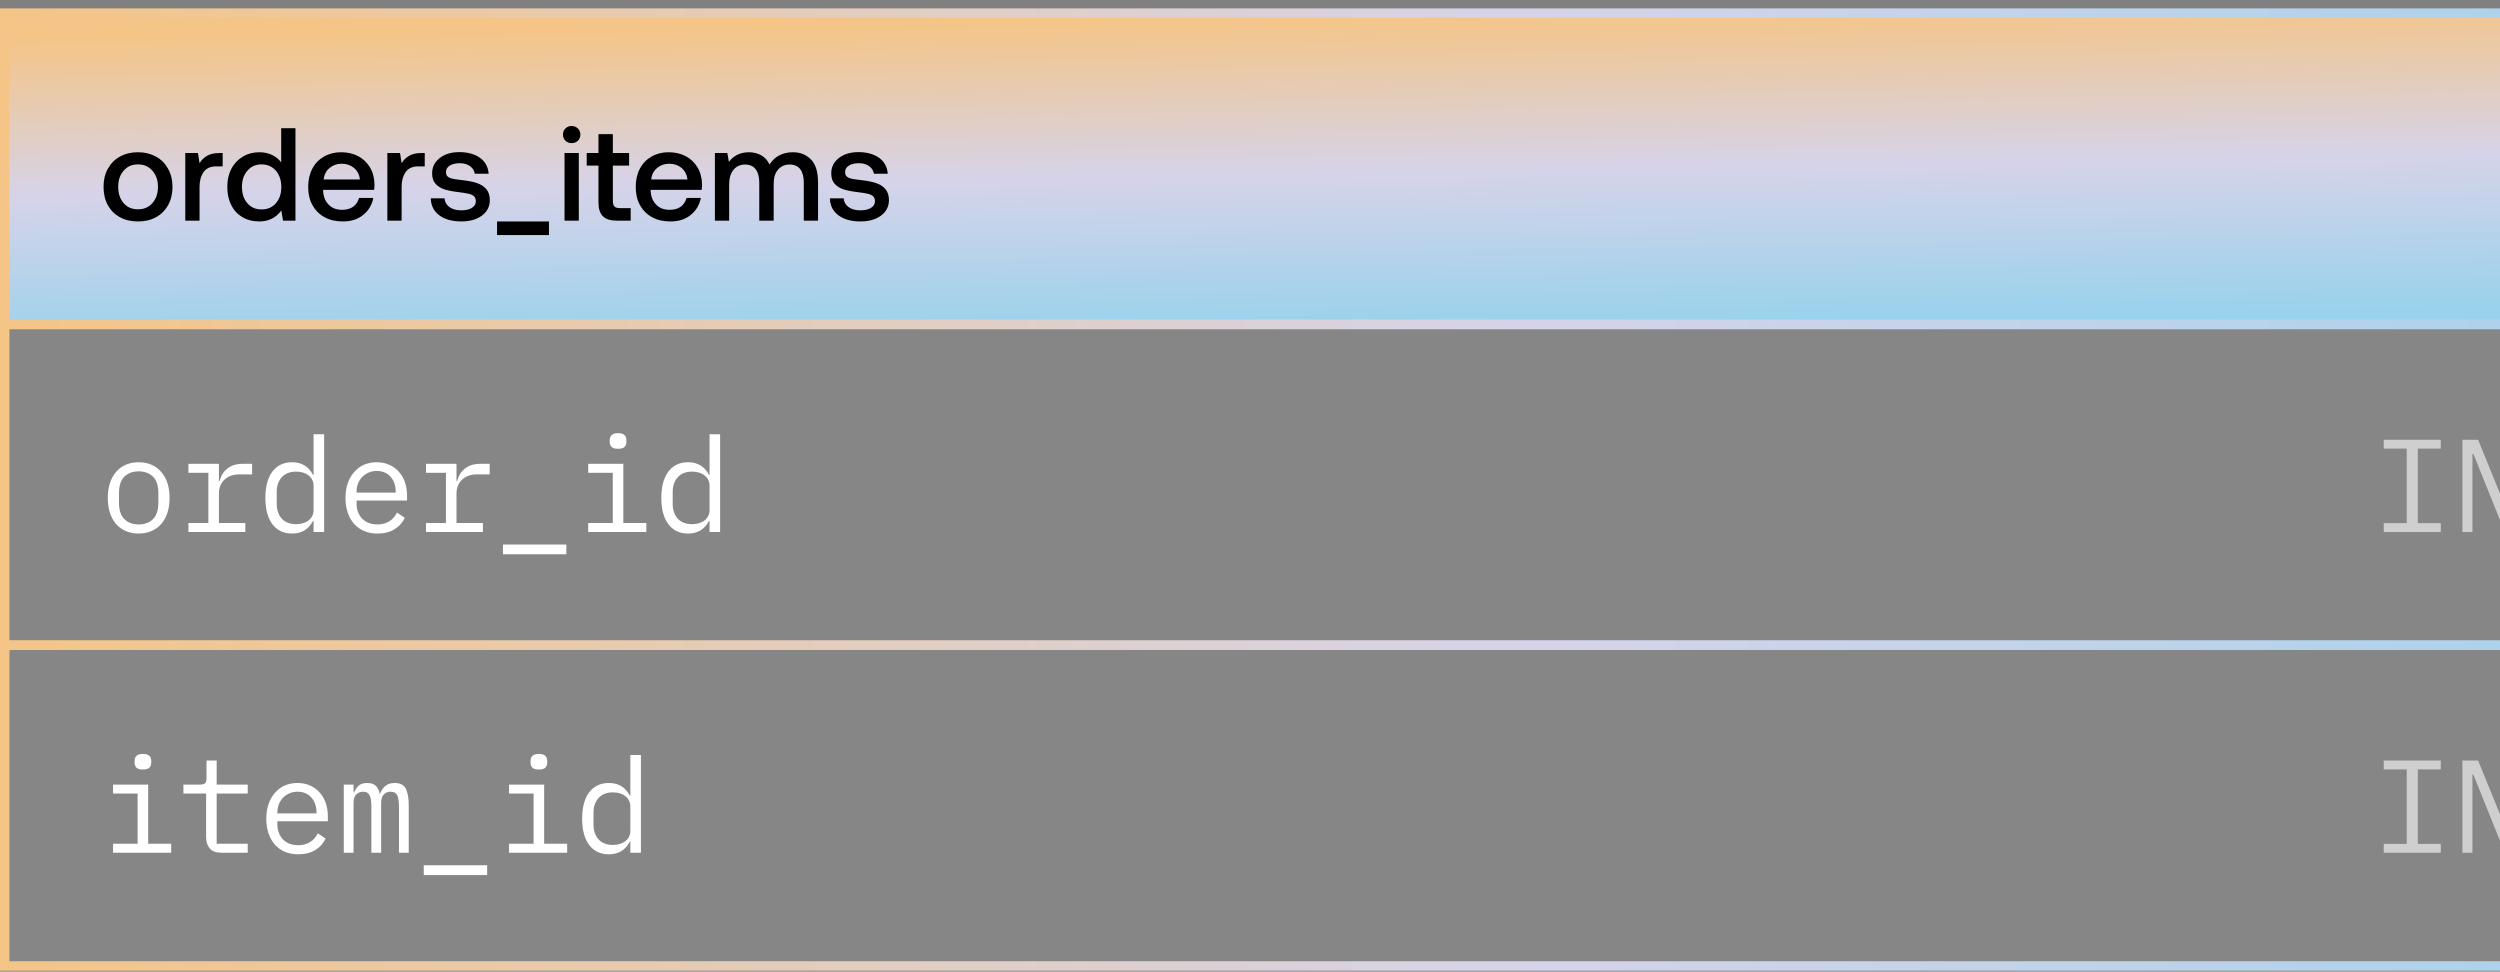 <svg width="265" height="103" viewBox="0 0 265 103" fill="none" xmlns="http://www.w3.org/2000/svg">
<rect x="0" y="0" width="265" height="103" fill="#808080" stroke="none"/>
<rect x="0.5" y="1.389" width="320" height="33" fill="url(#paint0_linear_3661_2779)"/>
<rect x="0.5" y="1.389" width="320" height="33" stroke="url(#paint1_linear_3661_2779)"/>
<path d="M12.712 23.025C12.152 22.717 11.732 22.297 11.424 21.737C11.116 21.177 10.976 20.533 10.976 19.805C10.976 19.091 11.116 18.461 11.424 17.901C11.732 17.341 12.152 16.907 12.712 16.599C13.272 16.291 13.902 16.137 14.63 16.137C15.344 16.137 15.974 16.291 16.534 16.599C17.094 16.907 17.514 17.341 17.822 17.901C18.13 18.461 18.284 19.091 18.284 19.805C18.284 20.533 18.13 21.177 17.822 21.737C17.514 22.297 17.094 22.717 16.534 23.025C15.974 23.333 15.344 23.473 14.63 23.473C13.902 23.473 13.272 23.333 12.712 23.025ZM16.156 21.527C16.548 21.079 16.744 20.505 16.744 19.805C16.744 19.105 16.548 18.545 16.156 18.097C15.764 17.649 15.26 17.425 14.63 17.425C13.986 17.425 13.482 17.649 13.104 18.097C12.712 18.545 12.53 19.105 12.53 19.805C12.53 20.505 12.712 21.079 13.104 21.527C13.482 21.975 13.986 22.185 14.63 22.185C15.26 22.185 15.764 21.975 16.156 21.527ZM23.602 16.221V17.635H22.93C22.3 17.635 21.852 17.845 21.572 18.251C21.292 18.657 21.152 19.175 21.152 19.791V23.389H19.64V16.221H20.984L21.152 17.299C21.348 16.963 21.614 16.711 21.95 16.515C22.272 16.319 22.706 16.221 23.266 16.221H23.602ZM31.318 13.589V23.389H30.002L29.82 22.311C29.246 23.095 28.462 23.473 27.482 23.473C26.824 23.473 26.236 23.333 25.732 23.039C25.214 22.745 24.808 22.325 24.528 21.765C24.234 21.205 24.094 20.561 24.094 19.805C24.094 19.077 24.234 18.447 24.528 17.887C24.822 17.327 25.228 16.907 25.746 16.599C26.25 16.291 26.838 16.137 27.482 16.137C28 16.137 28.462 16.235 28.854 16.431C29.246 16.627 29.554 16.879 29.806 17.215V13.589H31.318ZM29.246 21.541C29.624 21.107 29.82 20.533 29.82 19.833C29.82 19.119 29.624 18.545 29.246 18.097C28.854 17.649 28.35 17.425 27.734 17.425C27.104 17.425 26.6 17.649 26.222 18.097C25.83 18.545 25.648 19.105 25.648 19.805C25.648 20.519 25.83 21.093 26.222 21.541C26.6 21.989 27.104 22.199 27.734 22.199C28.35 22.199 28.854 21.989 29.246 21.541ZM33.103 17.887C33.397 17.327 33.803 16.907 34.335 16.599C34.867 16.291 35.469 16.137 36.155 16.137C36.841 16.137 37.443 16.277 37.975 16.557C38.507 16.837 38.913 17.243 39.221 17.747C39.529 18.265 39.683 18.867 39.697 19.553C39.697 19.749 39.683 19.931 39.655 20.127H34.251V20.211C34.279 20.841 34.475 21.331 34.839 21.695C35.189 22.059 35.665 22.241 36.253 22.241C36.715 22.241 37.107 22.143 37.429 21.919C37.737 21.695 37.947 21.387 38.059 20.981H39.571C39.431 21.709 39.081 22.311 38.507 22.773C37.933 23.249 37.219 23.473 36.365 23.473C35.609 23.473 34.965 23.333 34.405 23.025C33.845 22.717 33.425 22.297 33.117 21.737C32.809 21.191 32.669 20.547 32.669 19.819C32.669 19.091 32.809 18.447 33.103 17.887ZM38.157 19.021C38.087 18.503 37.877 18.097 37.527 17.803C37.177 17.509 36.743 17.355 36.211 17.355C35.707 17.355 35.287 17.509 34.923 17.817C34.559 18.125 34.363 18.517 34.307 19.021H38.157ZM45.022 16.221V17.635H44.35C43.72 17.635 43.272 17.845 42.992 18.251C42.712 18.657 42.572 19.175 42.572 19.791V23.389H41.06V16.221H42.404L42.572 17.299C42.768 16.963 43.034 16.711 43.37 16.515C43.692 16.319 44.126 16.221 44.686 16.221H45.022ZM47.121 21.023C47.149 21.401 47.317 21.709 47.639 21.947C47.961 22.185 48.381 22.297 48.899 22.297C49.347 22.297 49.725 22.213 50.005 22.045C50.285 21.877 50.439 21.639 50.439 21.345C50.439 21.107 50.369 20.925 50.243 20.799C50.103 20.687 49.935 20.603 49.711 20.547C49.487 20.491 49.151 20.435 48.703 20.379C48.073 20.309 47.555 20.211 47.149 20.085C46.743 19.959 46.421 19.763 46.169 19.483C45.917 19.203 45.805 18.839 45.805 18.363C45.805 17.929 45.917 17.537 46.169 17.201C46.421 16.865 46.757 16.599 47.191 16.403C47.625 16.221 48.115 16.123 48.675 16.123C49.571 16.123 50.313 16.333 50.873 16.725C51.433 17.131 51.741 17.691 51.797 18.419H50.327C50.285 18.097 50.117 17.831 49.837 17.621C49.543 17.411 49.179 17.299 48.745 17.299C48.297 17.299 47.947 17.383 47.681 17.551C47.401 17.719 47.275 17.957 47.275 18.237C47.275 18.461 47.331 18.615 47.471 18.727C47.611 18.839 47.779 18.909 47.989 18.951C48.185 18.993 48.521 19.035 48.983 19.091C49.599 19.161 50.117 19.259 50.537 19.399C50.957 19.539 51.293 19.749 51.545 20.043C51.797 20.337 51.923 20.729 51.923 21.233C51.923 21.681 51.783 22.087 51.531 22.423C51.265 22.759 50.901 23.025 50.453 23.207C49.991 23.389 49.473 23.473 48.913 23.473C47.947 23.473 47.163 23.263 46.575 22.829C45.987 22.395 45.679 21.793 45.665 21.023H47.121ZM52.688 24.915V23.473H58.19V24.915H52.688ZM61.255 13.617C61.423 13.785 61.521 14.009 61.521 14.261C61.521 14.527 61.423 14.751 61.255 14.919C61.073 15.087 60.849 15.171 60.597 15.171C60.331 15.171 60.107 15.087 59.939 14.919C59.757 14.751 59.673 14.527 59.673 14.261C59.673 14.009 59.757 13.785 59.939 13.617C60.107 13.449 60.331 13.351 60.597 13.351C60.849 13.351 61.073 13.449 61.255 13.617ZM59.841 16.221H61.353V23.389H59.841V16.221ZM63.437 17.551H62.191V16.221H63.437V14.219H64.963V16.221H66.685V17.551H64.963V21.289C64.963 21.569 65.019 21.779 65.131 21.891C65.243 22.003 65.425 22.059 65.705 22.059H66.853V23.389H65.397C64.711 23.389 64.207 23.235 63.899 22.913C63.591 22.605 63.437 22.115 63.437 21.443V17.551ZM67.822 17.887C68.116 17.327 68.522 16.907 69.054 16.599C69.586 16.291 70.188 16.137 70.874 16.137C71.56 16.137 72.162 16.277 72.694 16.557C73.226 16.837 73.632 17.243 73.94 17.747C74.248 18.265 74.402 18.867 74.416 19.553C74.416 19.749 74.402 19.931 74.374 20.127H68.97V20.211C68.998 20.841 69.194 21.331 69.558 21.695C69.908 22.059 70.384 22.241 70.972 22.241C71.434 22.241 71.826 22.143 72.148 21.919C72.456 21.695 72.666 21.387 72.778 20.981H74.29C74.15 21.709 73.8 22.311 73.226 22.773C72.652 23.249 71.938 23.473 71.084 23.473C70.328 23.473 69.684 23.333 69.124 23.025C68.564 22.717 68.144 22.297 67.836 21.737C67.528 21.191 67.388 20.547 67.388 19.819C67.388 19.091 67.528 18.447 67.822 17.887ZM72.876 19.021C72.806 18.503 72.596 18.097 72.246 17.803C71.896 17.509 71.462 17.355 70.93 17.355C70.426 17.355 70.006 17.509 69.642 17.817C69.278 18.125 69.082 18.517 69.026 19.021H72.876ZM85.971 16.907C86.461 17.411 86.713 18.223 86.713 19.343V23.389H85.201V19.357C85.201 18.741 85.075 18.265 84.823 17.929C84.571 17.607 84.193 17.439 83.703 17.439C83.171 17.439 82.765 17.635 82.457 17.999C82.149 18.363 82.009 18.867 82.009 19.511V23.389H80.483V19.357C80.483 18.727 80.343 18.251 80.091 17.929C79.839 17.607 79.461 17.439 78.971 17.439C78.453 17.439 78.047 17.635 77.739 18.013C77.431 18.405 77.291 18.909 77.291 19.553V23.389H75.779V16.221H77.095L77.263 17.159C77.767 16.487 78.467 16.151 79.363 16.137C79.867 16.137 80.301 16.249 80.693 16.459C81.071 16.683 81.365 17.005 81.575 17.439C81.827 17.033 82.149 16.711 82.569 16.487C82.975 16.263 83.465 16.137 84.053 16.137C84.837 16.137 85.467 16.403 85.971 16.907ZM89.427 21.023C89.455 21.401 89.623 21.709 89.945 21.947C90.267 22.185 90.687 22.297 91.205 22.297C91.653 22.297 92.031 22.213 92.311 22.045C92.591 21.877 92.745 21.639 92.745 21.345C92.745 21.107 92.675 20.925 92.549 20.799C92.409 20.687 92.241 20.603 92.017 20.547C91.793 20.491 91.457 20.435 91.009 20.379C90.379 20.309 89.861 20.211 89.455 20.085C89.049 19.959 88.727 19.763 88.475 19.483C88.223 19.203 88.111 18.839 88.111 18.363C88.111 17.929 88.223 17.537 88.475 17.201C88.727 16.865 89.063 16.599 89.497 16.403C89.931 16.221 90.421 16.123 90.981 16.123C91.877 16.123 92.619 16.333 93.179 16.725C93.739 17.131 94.047 17.691 94.103 18.419H92.633C92.591 18.097 92.423 17.831 92.143 17.621C91.849 17.411 91.485 17.299 91.051 17.299C90.603 17.299 90.253 17.383 89.987 17.551C89.707 17.719 89.581 17.957 89.581 18.237C89.581 18.461 89.637 18.615 89.777 18.727C89.917 18.839 90.085 18.909 90.295 18.951C90.491 18.993 90.827 19.035 91.289 19.091C91.905 19.161 92.423 19.259 92.843 19.399C93.263 19.539 93.599 19.749 93.851 20.043C94.103 20.337 94.229 20.729 94.229 21.233C94.229 21.681 94.089 22.087 93.837 22.423C93.571 22.759 93.207 23.025 92.759 23.207C92.297 23.389 91.779 23.473 91.219 23.473C90.253 23.473 89.469 23.263 88.881 22.829C88.293 22.395 87.985 21.793 87.971 21.023H89.427Z" fill="black"/>
<path d="M0.5 34.389H320.5V68.389H0.5V34.389Z" fill="white" fill-opacity="0.05"/>
<path d="M0.5 34.389H320.5V68.389H0.5V34.389Z" stroke="url(#paint2_linear_3661_2779)"/>
<path d="M14.7 56.557C14.196 56.557 13.739 56.468 13.328 56.291C12.927 56.113 12.581 55.861 12.292 55.535C12.012 55.199 11.797 54.802 11.648 54.345C11.499 53.878 11.424 53.355 11.424 52.777C11.424 52.207 11.499 51.689 11.648 51.223C11.797 50.756 12.012 50.359 12.292 50.033C12.581 49.697 12.927 49.44 13.328 49.263C13.739 49.085 14.196 48.997 14.7 48.997C15.204 48.997 15.657 49.085 16.058 49.263C16.469 49.44 16.814 49.697 17.094 50.033C17.383 50.359 17.603 50.756 17.752 51.223C17.901 51.689 17.976 52.207 17.976 52.777C17.976 53.355 17.901 53.878 17.752 54.345C17.603 54.802 17.383 55.199 17.094 55.535C16.814 55.861 16.469 56.113 16.058 56.291C15.657 56.468 15.204 56.557 14.7 56.557ZM14.7 55.591C15.325 55.591 15.829 55.404 16.212 55.031C16.595 54.657 16.786 54.079 16.786 53.295V52.259C16.786 51.475 16.595 50.896 16.212 50.523C15.829 50.149 15.325 49.963 14.7 49.963C14.075 49.963 13.571 50.149 13.188 50.523C12.805 50.896 12.614 51.475 12.614 52.259V53.295C12.614 54.079 12.805 54.657 13.188 55.031C13.571 55.404 14.075 55.591 14.7 55.591ZM19.973 55.437H22.087V50.117H19.973V49.165H23.206V50.985H23.276C23.426 50.415 23.706 49.972 24.116 49.655C24.537 49.328 25.069 49.165 25.712 49.165H26.721V50.285H25.363C24.718 50.285 24.196 50.471 23.794 50.845C23.402 51.218 23.206 51.708 23.206 52.315V55.437H26.006V56.389H19.973V55.437ZM33.239 55.213H33.183C32.716 56.109 31.974 56.557 30.957 56.557C30.07 56.557 29.375 56.225 28.871 55.563C28.376 54.9 28.129 53.971 28.129 52.777C28.129 51.582 28.376 50.653 28.871 49.991C29.375 49.328 30.07 48.997 30.957 48.997C31.974 48.997 32.716 49.445 33.183 50.341H33.239V46.029H34.359V56.389H33.239V55.213ZM31.391 55.563C31.643 55.563 31.881 55.53 32.105 55.465C32.329 55.399 32.525 55.306 32.693 55.185C32.861 55.054 32.992 54.9 33.085 54.723C33.188 54.536 33.239 54.321 33.239 54.079V51.475C33.239 51.232 33.188 51.022 33.085 50.845C32.992 50.658 32.861 50.504 32.693 50.383C32.525 50.252 32.329 50.154 32.105 50.089C31.881 50.023 31.643 49.991 31.391 49.991C30.738 49.991 30.229 50.191 29.865 50.593C29.51 50.985 29.333 51.507 29.333 52.161V53.393C29.333 54.046 29.51 54.573 29.865 54.975C30.229 55.367 30.738 55.563 31.391 55.563ZM40.01 56.557C39.487 56.557 39.016 56.468 38.596 56.291C38.185 56.113 37.83 55.861 37.532 55.535C37.242 55.199 37.018 54.802 36.86 54.345C36.701 53.878 36.622 53.36 36.622 52.791C36.622 52.212 36.701 51.689 36.86 51.223C37.028 50.756 37.256 50.359 37.546 50.033C37.835 49.697 38.18 49.44 38.582 49.263C38.992 49.085 39.445 48.997 39.94 48.997C40.425 48.997 40.864 49.085 41.256 49.263C41.657 49.44 41.998 49.687 42.278 50.005C42.558 50.313 42.772 50.681 42.922 51.111C43.071 51.54 43.146 52.011 43.146 52.525V53.057H37.798V53.393C37.798 53.71 37.849 54.004 37.952 54.275C38.054 54.545 38.199 54.779 38.386 54.975C38.582 55.171 38.815 55.325 39.086 55.437C39.366 55.539 39.674 55.591 40.01 55.591C40.495 55.591 40.915 55.479 41.27 55.255C41.624 55.031 41.895 54.723 42.082 54.331L42.908 54.891C42.693 55.376 42.334 55.777 41.83 56.095C41.335 56.403 40.728 56.557 40.01 56.557ZM39.94 49.921C39.632 49.921 39.347 49.977 39.086 50.089C38.824 50.201 38.596 50.355 38.4 50.551C38.213 50.747 38.064 50.98 37.952 51.251C37.849 51.512 37.798 51.801 37.798 52.119V52.217H41.942V52.063C41.942 51.745 41.89 51.456 41.788 51.195C41.694 50.933 41.559 50.709 41.382 50.523C41.214 50.327 41.004 50.177 40.752 50.075C40.509 49.972 40.238 49.921 39.94 49.921ZM45.156 55.437H47.27V50.117H45.156V49.165H48.39V50.985H48.46C48.609 50.415 48.889 49.972 49.3 49.655C49.72 49.328 50.252 49.165 50.896 49.165H51.904V50.285H50.546C49.902 50.285 49.38 50.471 48.978 50.845C48.586 51.218 48.39 51.708 48.39 52.315V55.437H51.19V56.389H45.156V55.437ZM53.313 58.755V57.719H60.033V58.755H53.313ZM65.515 47.569C65.189 47.569 64.96 47.503 64.829 47.373C64.698 47.233 64.633 47.06 64.633 46.855V46.631C64.633 46.425 64.698 46.257 64.829 46.127C64.96 45.987 65.189 45.917 65.515 45.917C65.842 45.917 66.07 45.987 66.201 46.127C66.332 46.257 66.397 46.425 66.397 46.631V46.855C66.397 47.06 66.332 47.233 66.201 47.373C66.07 47.503 65.842 47.569 65.515 47.569ZM62.351 55.437H64.955V50.117H62.351V49.165H66.075V55.437H68.511V56.389H62.351V55.437ZM75.212 55.213H75.156C74.689 56.109 73.947 56.557 72.93 56.557C72.043 56.557 71.348 56.225 70.844 55.563C70.349 54.9 70.102 53.971 70.102 52.777C70.102 51.582 70.349 50.653 70.844 49.991C71.348 49.328 72.043 48.997 72.93 48.997C73.947 48.997 74.689 49.445 75.156 50.341H75.212V46.029H76.332V56.389H75.212V55.213ZM73.364 55.563C73.616 55.563 73.854 55.53 74.078 55.465C74.302 55.399 74.498 55.306 74.666 55.185C74.834 55.054 74.964 54.9 75.058 54.723C75.16 54.536 75.212 54.321 75.212 54.079V51.475C75.212 51.232 75.16 51.022 75.058 50.845C74.964 50.658 74.834 50.504 74.666 50.383C74.498 50.252 74.302 50.154 74.078 50.089C73.854 50.023 73.616 49.991 73.364 49.991C72.71 49.991 72.202 50.191 71.838 50.593C71.483 50.985 71.306 51.507 71.306 52.161V53.393C71.306 54.046 71.483 54.573 71.838 54.975C72.202 55.367 72.71 55.563 73.364 55.563Z" fill="white"/>
<path d="M252.676 56.389V55.451H255.112V47.555H252.676V46.617H258.724V47.555H256.288V55.451H258.724V56.389H252.676ZM262.177 48.115H262.079V56.389H261.015V46.617H262.681L266.013 54.807H266.111V46.617H267.175V56.389H265.509L262.177 48.115ZM273.077 47.639V56.389H271.901V47.639H268.639V46.617H276.339V47.639H273.077ZM277.944 56.389V46.617H283.964V47.639H279.12V50.929H283.796V51.951H279.12V55.367H283.964V56.389H277.944ZM291.294 55.087H291.224C291.14 55.273 291.042 55.455 290.93 55.633C290.818 55.81 290.673 55.969 290.496 56.109C290.328 56.239 290.123 56.347 289.88 56.431C289.637 56.515 289.348 56.557 289.012 56.557C287.948 56.557 287.155 56.127 286.632 55.269C286.119 54.41 285.862 53.178 285.862 51.573C285.862 49.893 286.147 48.619 286.716 47.751C287.285 46.883 288.163 46.449 289.348 46.449C289.805 46.449 290.202 46.509 290.538 46.631C290.874 46.752 291.159 46.915 291.392 47.121C291.635 47.326 291.835 47.559 291.994 47.821C292.153 48.073 292.283 48.329 292.386 48.591L291.378 49.053C291.294 48.838 291.196 48.637 291.084 48.451C290.981 48.255 290.851 48.087 290.692 47.947C290.543 47.797 290.361 47.681 290.146 47.597C289.931 47.513 289.679 47.471 289.39 47.471C288.606 47.471 288.027 47.765 287.654 48.353C287.29 48.941 287.108 49.725 287.108 50.705V52.217C287.108 52.711 287.145 53.164 287.22 53.575C287.295 53.976 287.416 54.326 287.584 54.625C287.761 54.923 287.985 55.157 288.256 55.325C288.536 55.483 288.877 55.563 289.278 55.563C289.913 55.563 290.407 55.371 290.762 54.989C291.117 54.606 291.294 54.111 291.294 53.505V52.497H289.236V51.559H292.386V56.389H291.294V55.087ZM294.733 56.389V46.617H300.753V47.639H295.909V50.929H300.585V51.951H295.909V55.367H300.753V56.389H294.733ZM304.303 56.389H303.127V46.617H306.683C307.589 46.617 308.279 46.864 308.755 47.359C309.231 47.853 309.469 48.544 309.469 49.431C309.469 50.224 309.264 50.859 308.853 51.335C308.443 51.811 307.845 52.086 307.061 52.161L309.553 56.389H308.237L305.857 52.217H304.303V56.389ZM306.655 51.223C307.15 51.223 307.533 51.101 307.803 50.859C308.083 50.607 308.223 50.252 308.223 49.795V49.067C308.223 48.609 308.083 48.259 307.803 48.017C307.533 47.765 307.15 47.639 306.655 47.639H304.303V51.223H306.655Z" fill="white" fill-opacity="0.6"/>
<path d="M0.5 68.389H320.5V102.389H0.5V68.389Z" fill="white" fill-opacity="0.05"/>
<path d="M0.5 68.389H320.5V102.389H0.5V68.389Z" stroke="url(#paint3_linear_3661_2779)"/>
<path d="M15.148 81.569C14.821 81.569 14.593 81.503 14.462 81.373C14.331 81.233 14.266 81.06 14.266 80.855V80.631C14.266 80.425 14.331 80.257 14.462 80.127C14.593 79.987 14.821 79.917 15.148 79.917C15.475 79.917 15.703 79.987 15.834 80.127C15.965 80.257 16.03 80.425 16.03 80.631V80.855C16.03 81.06 15.965 81.233 15.834 81.373C15.703 81.503 15.475 81.569 15.148 81.569ZM11.984 89.437H14.588V84.117H11.984V83.165H15.708V89.437H18.144V90.389H11.984V89.437ZM23.445 90.389C22.894 90.389 22.488 90.235 22.227 89.927C21.974 89.619 21.849 89.222 21.849 88.737V84.117H19.441V83.165H21.233C21.475 83.165 21.643 83.118 21.736 83.025C21.839 82.922 21.89 82.749 21.89 82.507V80.617H22.968V83.165H26.259V84.117H22.968V89.437H26.259V90.389H23.445ZM31.615 90.557C31.092 90.557 30.621 90.468 30.201 90.291C29.79 90.113 29.436 89.861 29.137 89.535C28.848 89.199 28.624 88.802 28.465 88.345C28.306 87.878 28.227 87.36 28.227 86.791C28.227 86.212 28.306 85.689 28.465 85.223C28.633 84.756 28.862 84.359 29.151 84.033C29.44 83.697 29.786 83.44 30.187 83.263C30.598 83.085 31.05 82.997 31.545 82.997C32.03 82.997 32.469 83.085 32.861 83.263C33.262 83.44 33.603 83.687 33.883 84.005C34.163 84.313 34.378 84.681 34.527 85.111C34.676 85.54 34.751 86.011 34.751 86.525V87.057H29.403V87.393C29.403 87.71 29.454 88.004 29.557 88.275C29.66 88.545 29.804 88.779 29.991 88.975C30.187 89.171 30.42 89.325 30.691 89.437C30.971 89.539 31.279 89.591 31.615 89.591C32.1 89.591 32.52 89.479 32.875 89.255C33.23 89.031 33.5 88.723 33.687 88.331L34.513 88.891C34.298 89.376 33.939 89.777 33.435 90.095C32.94 90.403 32.334 90.557 31.615 90.557ZM31.545 83.921C31.237 83.921 30.952 83.977 30.691 84.089C30.43 84.201 30.201 84.355 30.005 84.551C29.818 84.747 29.669 84.98 29.557 85.251C29.454 85.512 29.403 85.801 29.403 86.119V86.217H33.547V86.063C33.547 85.745 33.496 85.456 33.393 85.195C33.3 84.933 33.164 84.709 32.987 84.523C32.819 84.327 32.609 84.177 32.357 84.075C32.114 83.972 31.844 83.921 31.545 83.921ZM36.44 90.389V83.165H37.476V84.005H37.532C37.644 83.725 37.802 83.487 38.008 83.291C38.213 83.095 38.516 82.997 38.918 82.997C39.338 82.997 39.65 83.104 39.856 83.319C40.061 83.524 40.187 83.795 40.234 84.131H40.276C40.406 83.804 40.593 83.533 40.836 83.319C41.078 83.104 41.414 82.997 41.844 82.997C42.432 82.997 42.824 83.202 43.02 83.613C43.225 84.023 43.328 84.611 43.328 85.377V90.389H42.292V85.559C42.292 84.943 42.226 84.518 42.096 84.285C41.974 84.042 41.746 83.921 41.41 83.921C41.111 83.921 40.868 84.019 40.682 84.215C40.495 84.401 40.402 84.691 40.402 85.083V90.389H39.366V85.559C39.366 84.943 39.3 84.518 39.17 84.285C39.048 84.042 38.824 83.921 38.498 83.921C38.199 83.921 37.952 84.019 37.756 84.215C37.569 84.401 37.476 84.691 37.476 85.083V90.389H36.44ZM44.918 92.755V91.719H51.638V92.755H44.918ZM57.121 81.569C56.794 81.569 56.565 81.503 56.435 81.373C56.304 81.233 56.239 81.06 56.239 80.855V80.631C56.239 80.425 56.304 80.257 56.435 80.127C56.565 79.987 56.794 79.917 57.121 79.917C57.447 79.917 57.676 79.987 57.807 80.127C57.937 80.257 58.003 80.425 58.003 80.631V80.855C58.003 81.06 57.937 81.233 57.807 81.373C57.676 81.503 57.447 81.569 57.121 81.569ZM53.957 89.437H56.561V84.117H53.957V83.165H57.681V89.437H60.117V90.389H53.957V89.437ZM66.817 89.213H66.761C66.294 90.109 65.552 90.557 64.535 90.557C63.648 90.557 62.953 90.225 62.449 89.563C61.955 88.9 61.707 87.971 61.707 86.777C61.707 85.582 61.955 84.653 62.449 83.991C62.953 83.328 63.648 82.997 64.535 82.997C65.552 82.997 66.294 83.445 66.761 84.341H66.817V80.029H67.937V90.389H66.817V89.213ZM64.969 89.563C65.221 89.563 65.459 89.53 65.683 89.465C65.907 89.399 66.103 89.306 66.271 89.185C66.439 89.054 66.57 88.9 66.663 88.723C66.766 88.536 66.817 88.321 66.817 88.079V85.475C66.817 85.232 66.766 85.022 66.663 84.845C66.57 84.658 66.439 84.504 66.271 84.383C66.103 84.252 65.907 84.154 65.683 84.089C65.459 84.023 65.221 83.991 64.969 83.991C64.316 83.991 63.807 84.191 63.443 84.593C63.089 84.985 62.911 85.507 62.911 86.161V87.393C62.911 88.046 63.089 88.573 63.443 88.975C63.807 89.367 64.316 89.563 64.969 89.563Z" fill="white"/>
<path d="M252.676 90.389V89.451H255.112V81.555H252.676V80.617H258.724V81.555H256.288V89.451H258.724V90.389H252.676ZM262.177 82.115H262.079V90.389H261.015V80.617H262.681L266.013 88.807H266.111V80.617H267.175V90.389H265.509L262.177 82.115ZM273.077 81.639V90.389H271.901V81.639H268.639V80.617H276.339V81.639H273.077ZM277.944 90.389V80.617H283.964V81.639H279.12V84.929H283.796V85.951H279.12V89.367H283.964V90.389H277.944ZM291.294 89.087H291.224C291.14 89.273 291.042 89.455 290.93 89.633C290.818 89.81 290.673 89.969 290.496 90.109C290.328 90.239 290.123 90.347 289.88 90.431C289.637 90.515 289.348 90.557 289.012 90.557C287.948 90.557 287.155 90.127 286.632 89.269C286.119 88.41 285.862 87.178 285.862 85.573C285.862 83.893 286.147 82.619 286.716 81.751C287.285 80.883 288.163 80.449 289.348 80.449C289.805 80.449 290.202 80.509 290.538 80.631C290.874 80.752 291.159 80.915 291.392 81.121C291.635 81.326 291.835 81.559 291.994 81.821C292.153 82.073 292.283 82.329 292.386 82.591L291.378 83.053C291.294 82.838 291.196 82.637 291.084 82.451C290.981 82.255 290.851 82.087 290.692 81.947C290.543 81.797 290.361 81.681 290.146 81.597C289.931 81.513 289.679 81.471 289.39 81.471C288.606 81.471 288.027 81.765 287.654 82.353C287.29 82.941 287.108 83.725 287.108 84.705V86.217C287.108 86.711 287.145 87.164 287.22 87.575C287.295 87.976 287.416 88.326 287.584 88.625C287.761 88.923 287.985 89.157 288.256 89.325C288.536 89.483 288.877 89.563 289.278 89.563C289.913 89.563 290.407 89.371 290.762 88.989C291.117 88.606 291.294 88.111 291.294 87.505V86.497H289.236V85.559H292.386V90.389H291.294V89.087ZM294.733 90.389V80.617H300.753V81.639H295.909V84.929H300.585V85.951H295.909V89.367H300.753V90.389H294.733ZM304.303 90.389H303.127V80.617H306.683C307.589 80.617 308.279 80.864 308.755 81.359C309.231 81.853 309.469 82.544 309.469 83.431C309.469 84.224 309.264 84.859 308.853 85.335C308.443 85.811 307.845 86.086 307.061 86.161L309.553 90.389H308.237L305.857 86.217H304.303V90.389ZM306.655 85.223C307.15 85.223 307.533 85.101 307.803 84.859C308.083 84.607 308.223 84.252 308.223 83.795V83.067C308.223 82.609 308.083 82.259 307.803 82.017C307.533 81.765 307.15 81.639 306.655 81.639H304.303V85.223H306.655Z" fill="white" fill-opacity="0.6"/>
<defs>
<linearGradient id="paint0_linear_3661_2779" x1="162.766" y1="1.373" x2="163.34" y2="34.515" gradientUnits="userSpaceOnUse">
<stop stop-color="#F4C587"/>
<stop offset="0.5" stop-color="#D6D3E9"/>
<stop offset="1" stop-color="#99D2EC"/>
</linearGradient>
<linearGradient id="paint1_linear_3661_2779" x1="0.5" y1="1.389" x2="320.5" y2="1.384" gradientUnits="userSpaceOnUse">
<stop stop-color="#F4C587"/>
<stop offset="0.5" stop-color="#D6D3E9"/>
<stop offset="1" stop-color="#99D2EC"/>
</linearGradient>
<linearGradient id="paint2_linear_3661_2779" x1="0.5" y1="34.389" x2="320.5" y2="34.384" gradientUnits="userSpaceOnUse">
<stop stop-color="#F4C587"/>
<stop offset="0.5" stop-color="#D6D3E9"/>
<stop offset="1" stop-color="#99D2EC"/>
</linearGradient>
<linearGradient id="paint3_linear_3661_2779" x1="0.5" y1="68.389" x2="320.5" y2="68.384" gradientUnits="userSpaceOnUse">
<stop stop-color="#F4C587"/>
<stop offset="0.5" stop-color="#D6D3E9"/>
<stop offset="1" stop-color="#99D2EC"/>
</linearGradient>
</defs>
</svg>
